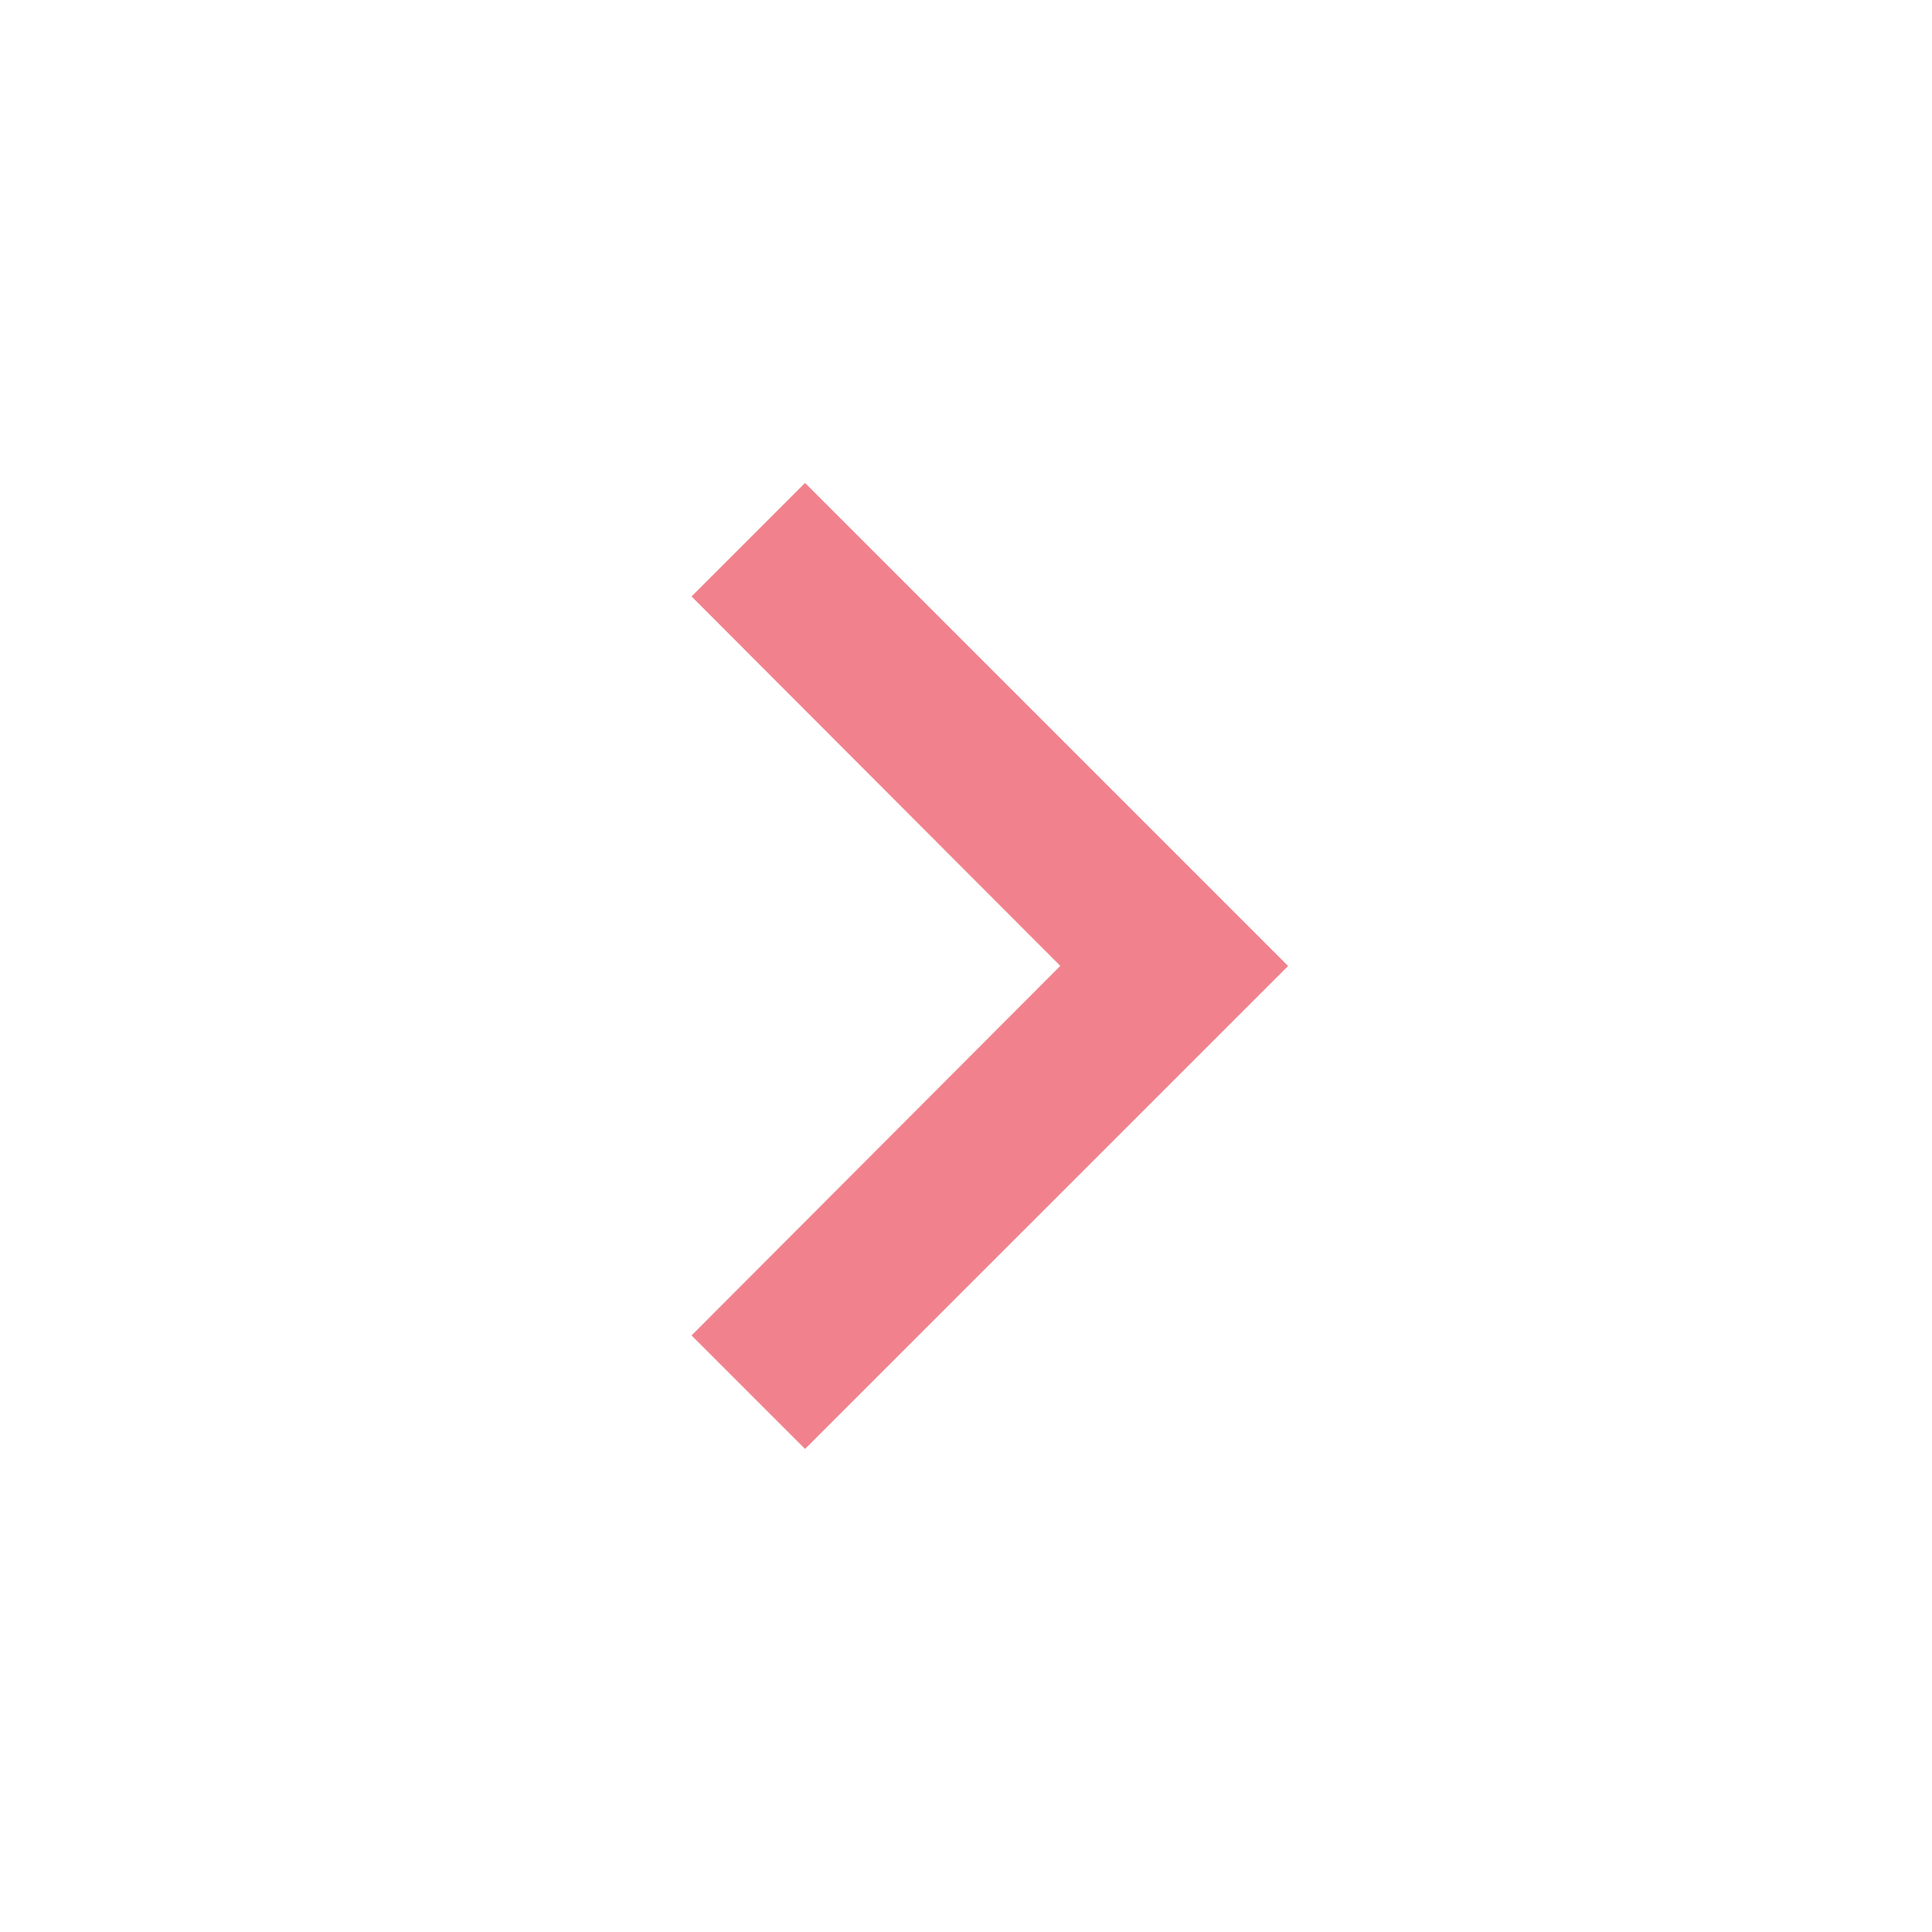 <svg xmlns="http://www.w3.org/2000/svg" width="16.698" height="16.698" viewBox="0 0 16.698 16.698">
  <g id="keyboard_arrow_down-24px-2" transform="translate(0 16.698) rotate(-90)">
    <path id="Path_10" data-name="Path 10" d="M6.981,8.59l3.194,3.187L13.368,8.59l.981.981-4.175,4.175L6,9.571Z" transform="translate(-1.825 -2.613)" fill="#f1828d"/>
    <path id="Path_11" data-name="Path 11" d="M0,0H16.7V16.7H0Z" fill="none"/>
  </g>
</svg>
